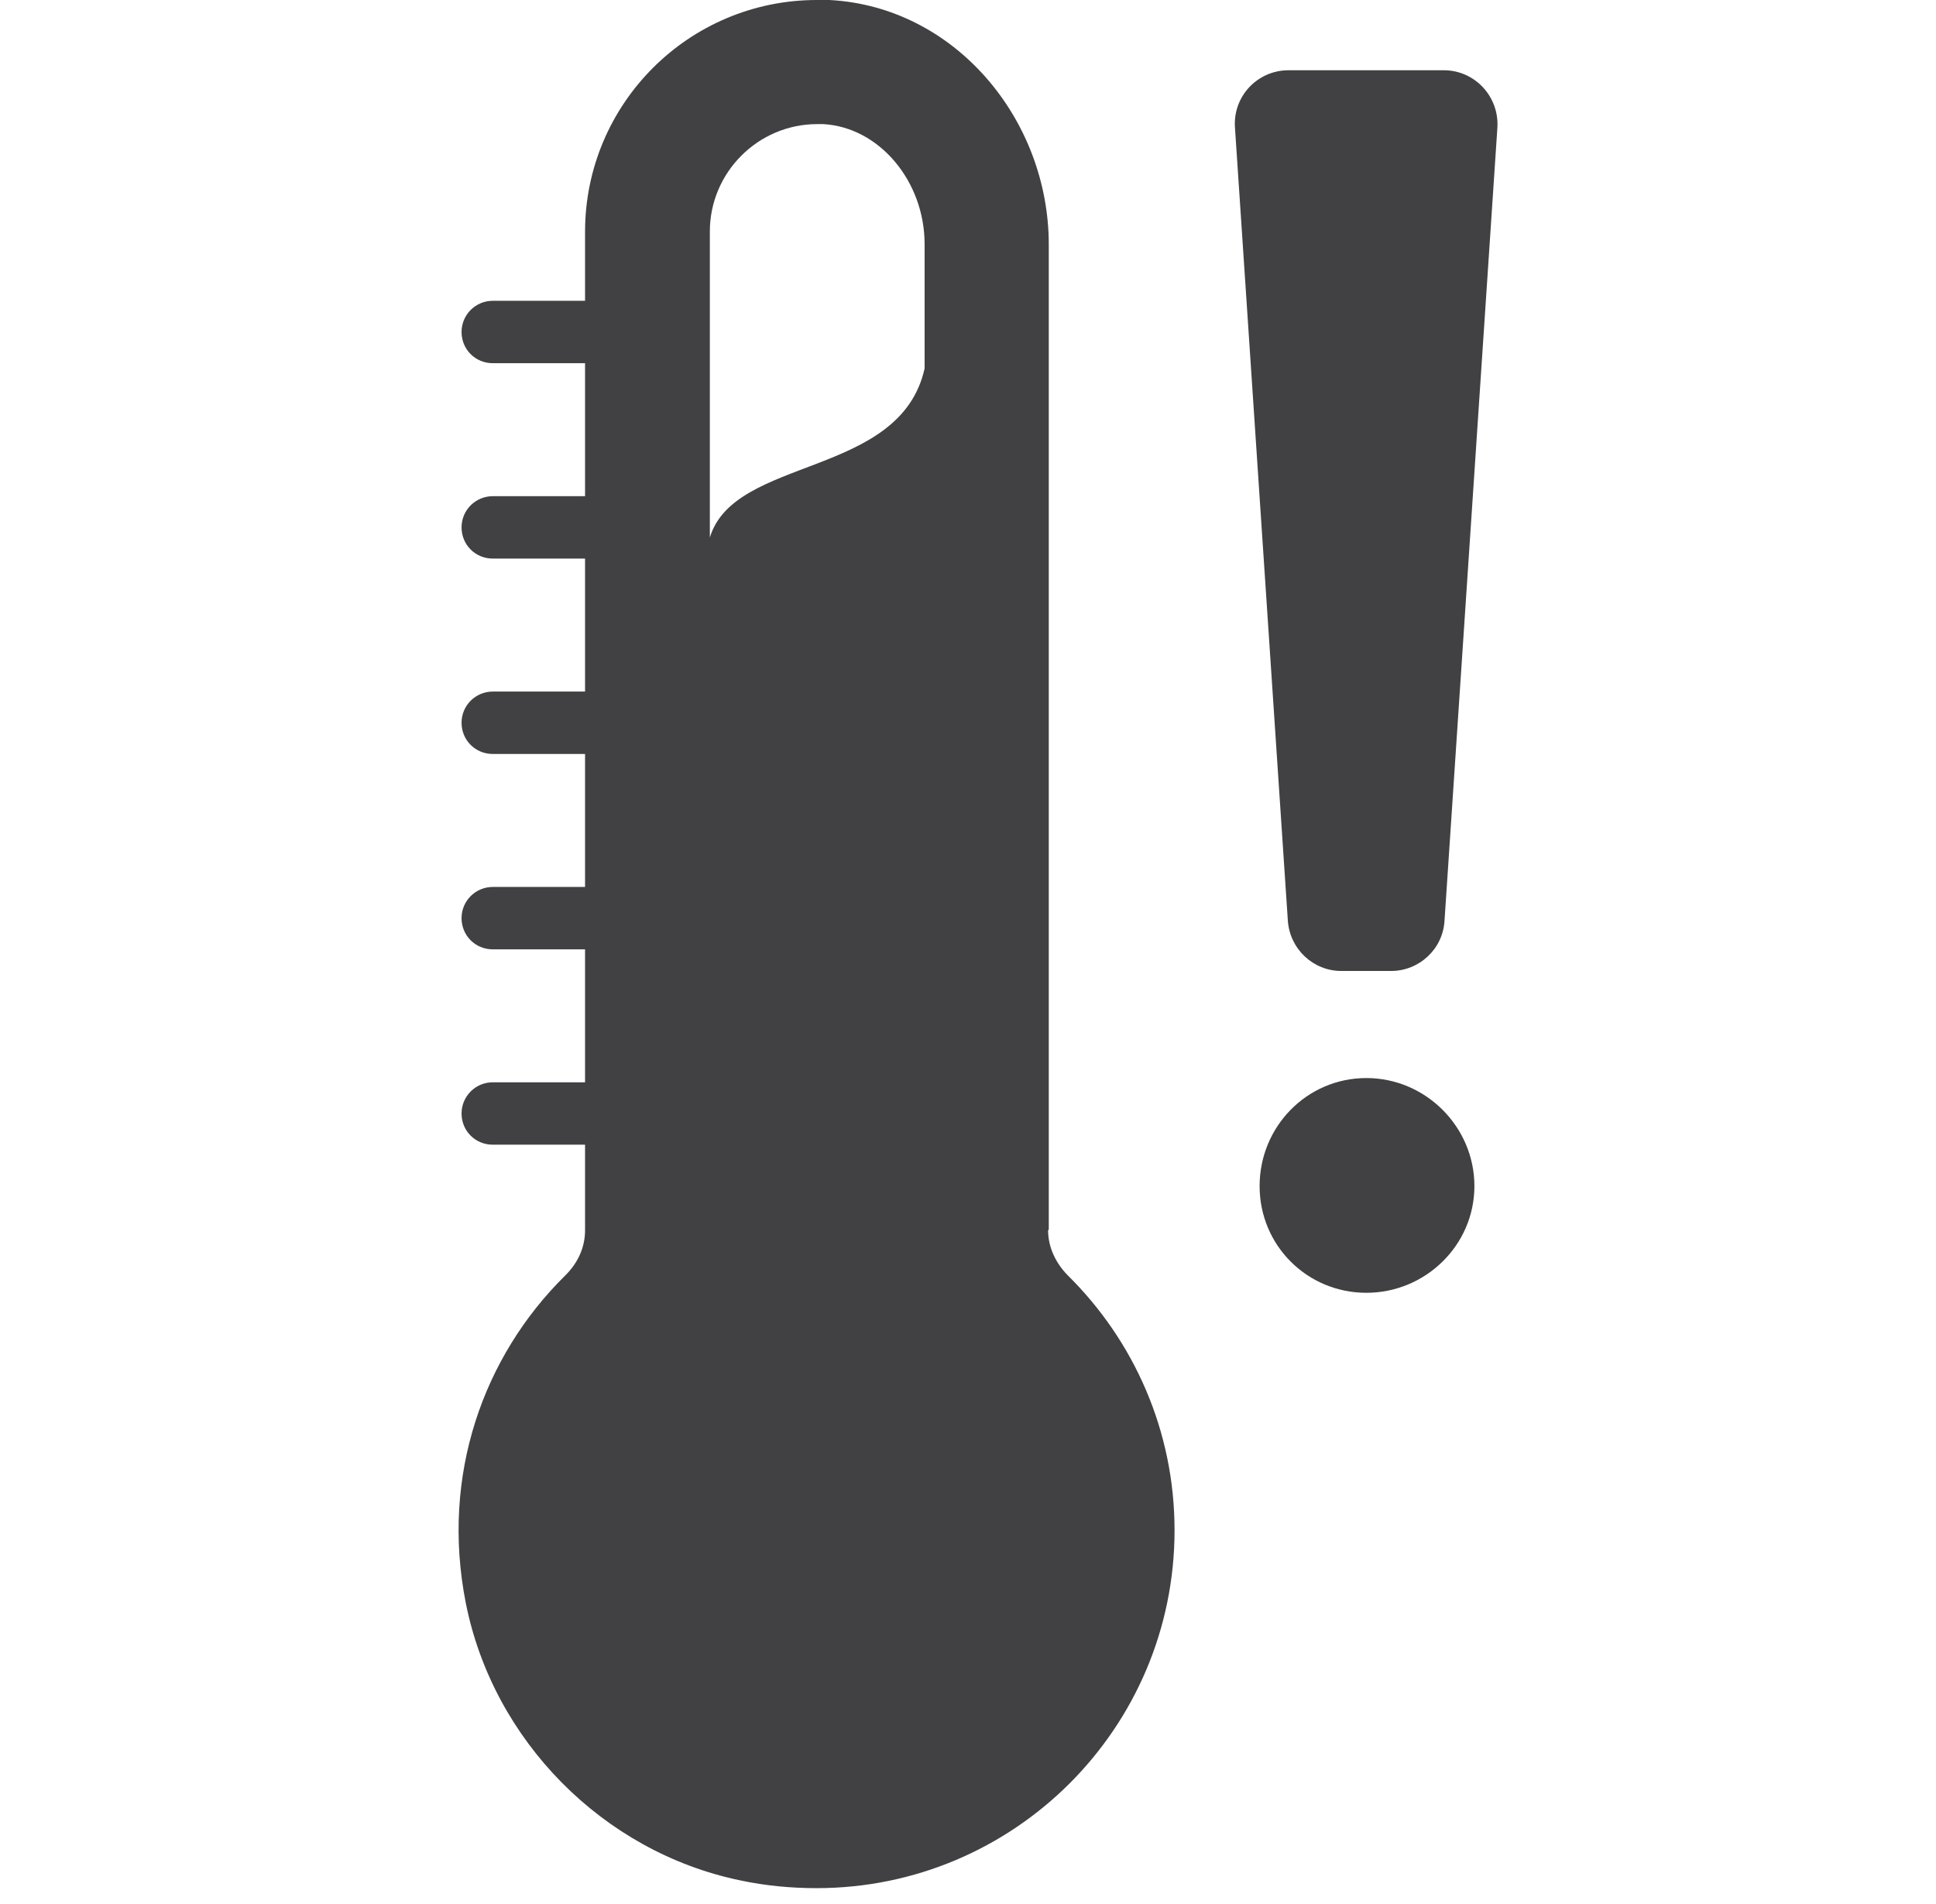 <svg width="61" height="60" viewBox="0 0 61 60" fill="none" xmlns="http://www.w3.org/2000/svg">
<path d="M33.045 38.742V7.709C33.045 3.756 30.085 0.207 26.132 0C25.998 0 25.874 0 25.739 0C21.703 0 18.434 3.27 18.434 7.306V9.479H15.526C14.988 9.479 14.543 9.913 14.543 10.462C14.543 11.01 14.977 11.445 15.526 11.445H18.434V15.636H15.526C14.988 15.636 14.543 16.07 14.543 16.619C14.543 17.167 14.977 17.602 15.526 17.602H18.434V21.793H15.526C14.988 21.793 14.543 22.227 14.543 22.776C14.543 23.324 14.977 23.759 15.526 23.759H18.434V27.95H15.526C14.988 27.95 14.543 28.384 14.543 28.933C14.543 29.481 14.977 29.916 15.526 29.916H18.434V34.106H15.526C14.988 34.106 14.543 34.541 14.543 35.09C14.543 35.638 14.977 36.072 15.526 36.072H18.434V38.773C18.434 39.322 18.196 39.818 17.802 40.201C15.236 42.736 13.88 46.482 14.677 50.518C15.536 54.843 18.992 58.351 23.307 59.252C24.125 59.428 24.942 59.5 25.729 59.5C31.958 59.5 37.008 54.45 37.008 48.221C37.008 45.086 35.725 42.25 33.655 40.201C33.272 39.818 33.024 39.311 33.024 38.773L33.045 38.742ZM22.366 16.95V7.295C22.366 5.433 23.887 3.911 25.749 3.911C25.811 3.911 25.874 3.911 25.936 3.911C27.695 4.005 29.133 5.702 29.133 7.699V11.61C28.367 15.066 23.142 14.363 22.366 16.939V16.95Z" fill="#414042"/>
<path d="M42.265 30.598H43.828C44.718 30.598 45.463 29.905 45.514 29.015L47.18 4.025C47.242 3.042 46.466 2.214 45.494 2.214H40.599C39.616 2.214 38.84 3.042 38.912 4.025L40.578 29.015C40.641 29.905 41.375 30.598 42.265 30.598Z" fill="#414042"/>
<path d="M43.051 33.972C41.179 33.972 39.688 35.503 39.688 37.376C39.688 39.249 41.189 40.739 43.051 40.739C44.914 40.739 46.456 39.239 46.456 37.376C46.456 35.514 44.925 33.972 43.051 33.972Z" fill="#414042"/>
</svg>
